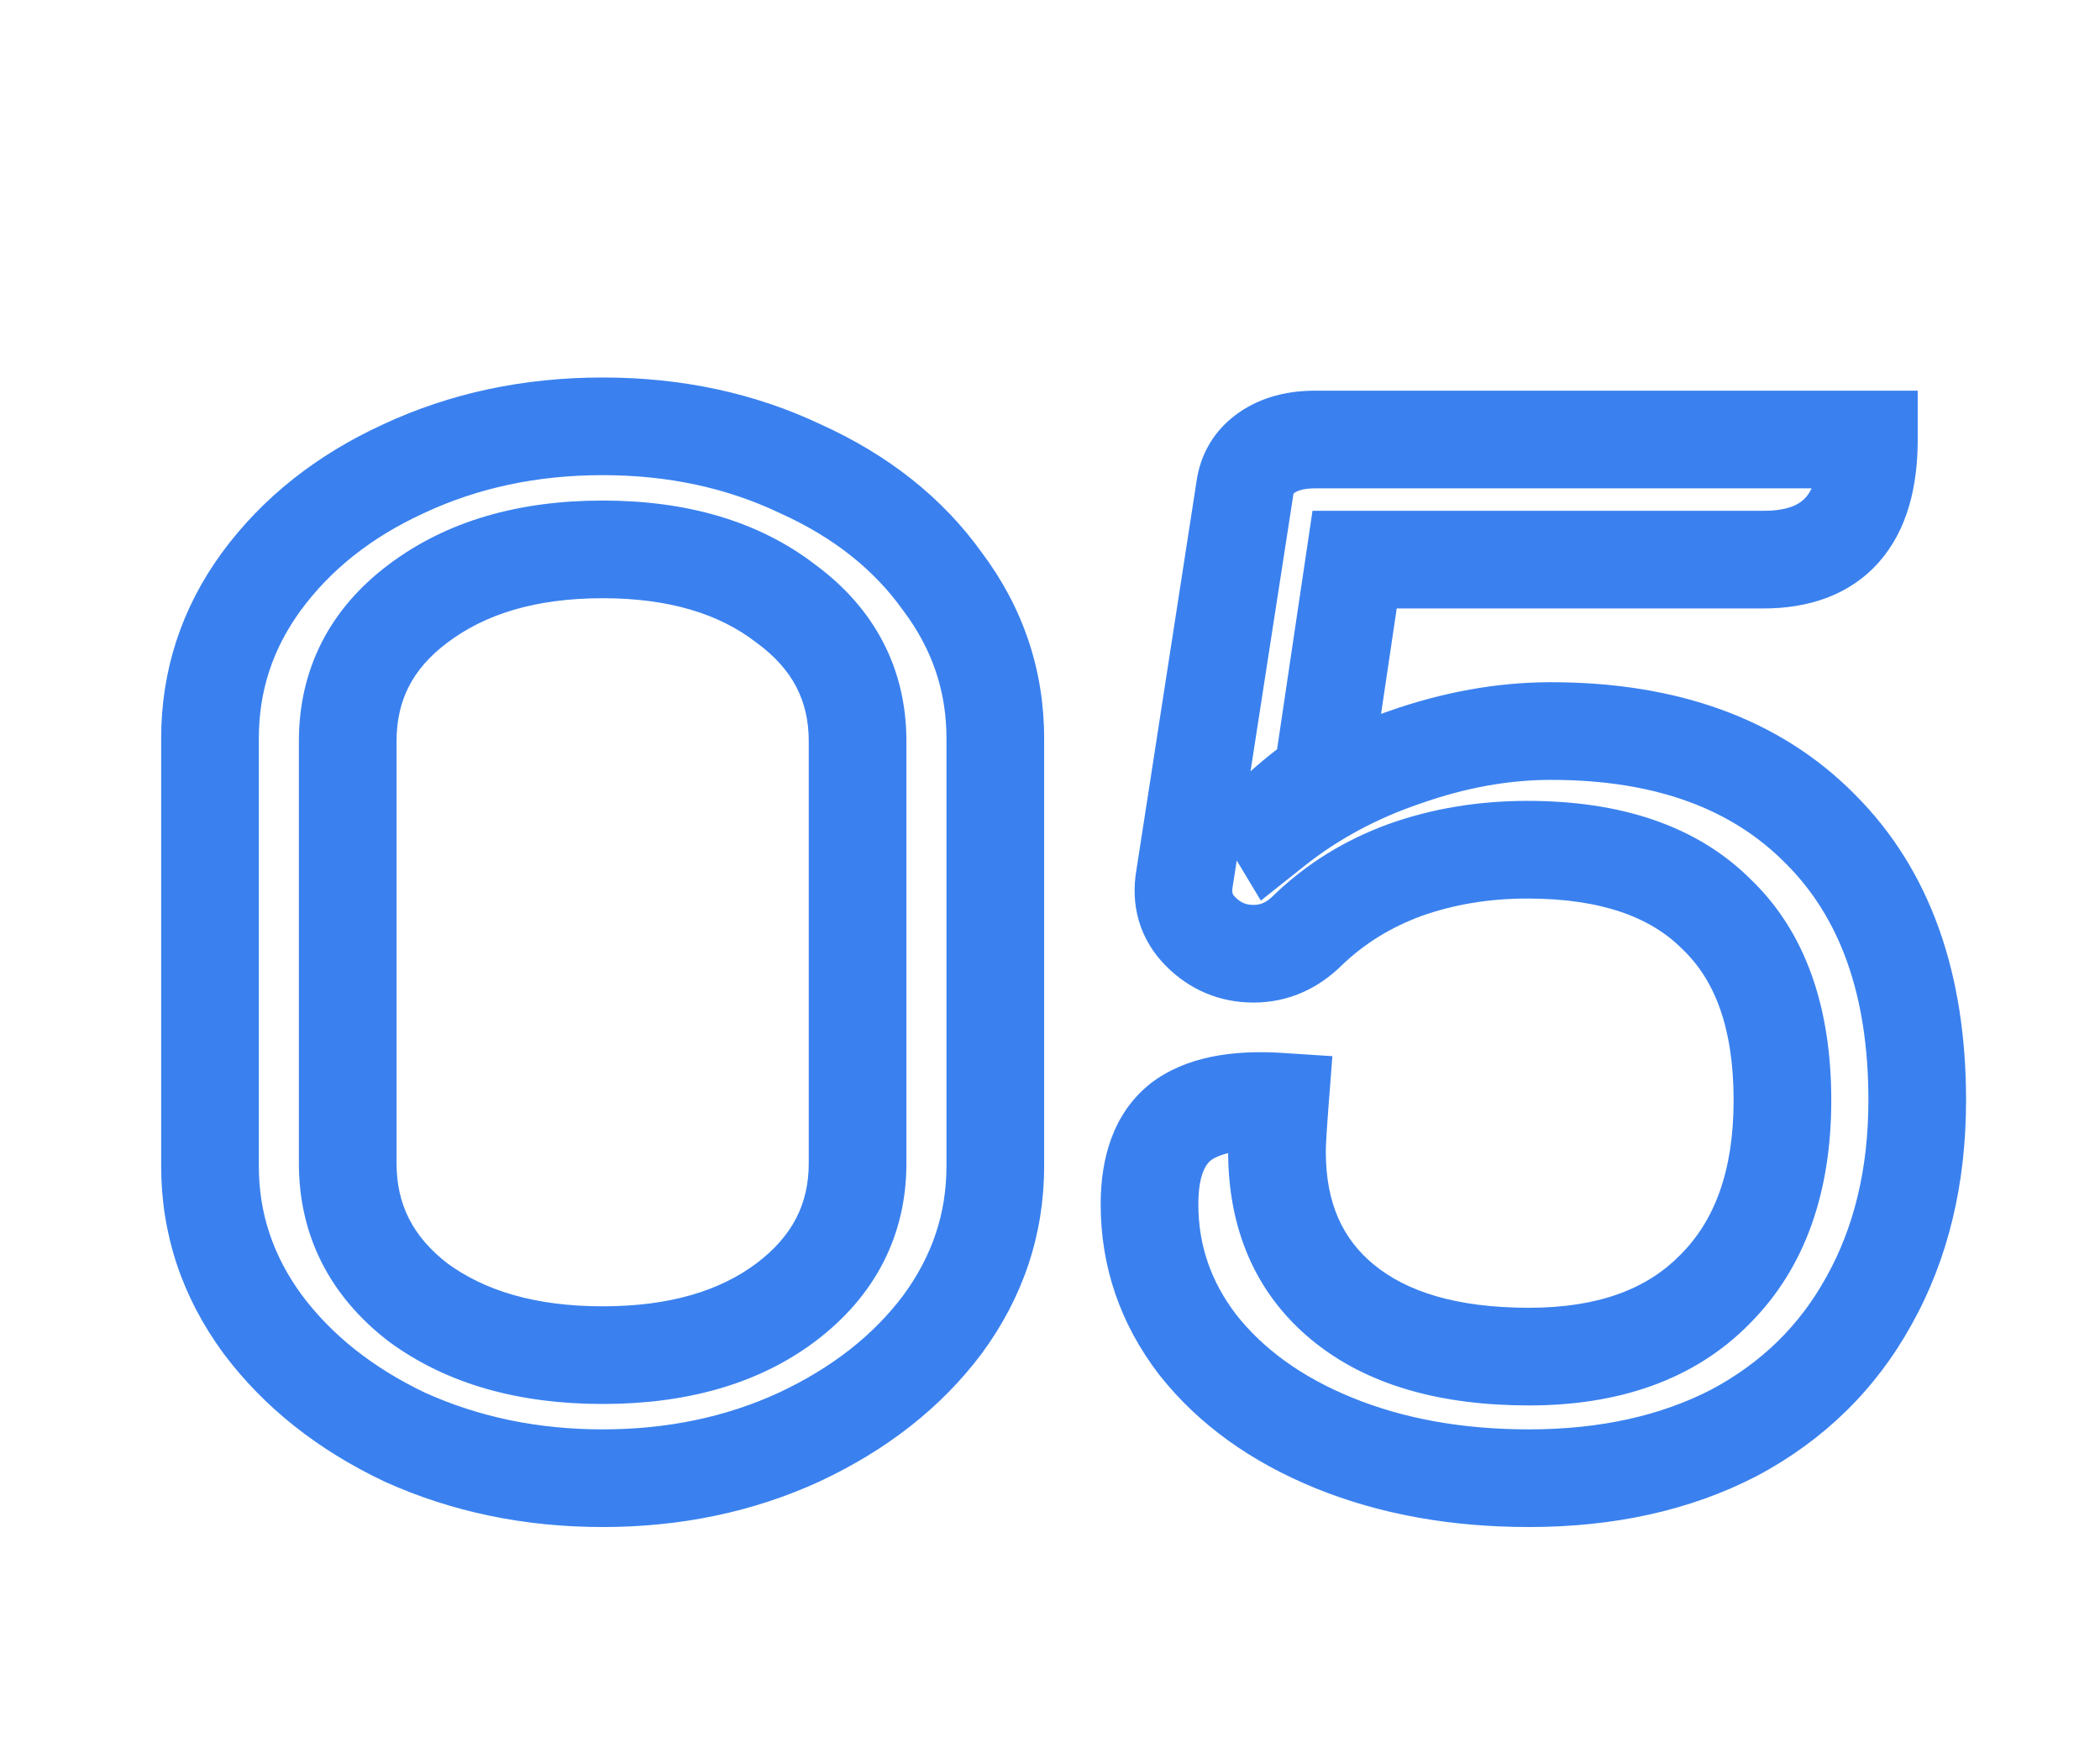 <?xml version="1.0" encoding="UTF-8"?> <svg xmlns="http://www.w3.org/2000/svg" width="86" height="72" viewBox="0 0 86 72" fill="none"> <mask id="path-1-outside-1_9_185" maskUnits="userSpaceOnUse" x="6" y="15" width="75" height="48" fill="black"> <rect fill="white" x="6" y="15" width="75" height="48"></rect> <path d="M24.68 60.54C21.76 60.54 19.06 59.98 16.58 58.86C14.14 57.7 12.2 56.16 10.76 54.24C9.32 52.28 8.6 50.12 8.6 47.76V30.24C8.6 27.88 9.3 25.74 10.7 23.82C12.14 21.86 14.08 20.32 16.52 19.2C19 18.04 21.72 17.46 24.68 17.46C27.64 17.46 30.34 18.04 32.78 19.2C35.26 20.32 37.2 21.86 38.6 23.82C40.04 25.74 40.76 27.88 40.76 30.24V47.76C40.76 50.12 40.04 52.28 38.6 54.24C37.16 56.16 35.2 57.7 32.72 58.86C30.28 59.98 27.6 60.54 24.68 60.54ZM24.68 55.5C27.76 55.5 30.26 54.78 32.18 53.34C34.14 51.86 35.12 49.96 35.12 47.64V30.36C35.12 28.04 34.14 26.16 32.18 24.72C30.26 23.24 27.76 22.5 24.68 22.5C21.6 22.5 19.08 23.24 17.12 24.72C15.2 26.16 14.24 28.04 14.24 30.36V47.64C14.24 49.96 15.2 51.86 17.12 53.34C19.08 54.78 21.6 55.5 24.68 55.5ZM62.615 60.54C59.655 60.54 56.995 60.06 54.635 59.1C52.275 58.14 50.415 56.8 49.055 55.08C47.735 53.36 47.075 51.44 47.075 49.32C47.075 47.76 47.495 46.64 48.335 45.96C49.215 45.28 50.575 45 52.415 45.12C52.335 46.16 52.295 46.84 52.295 47.16C52.295 49.8 53.195 51.86 54.995 53.34C56.795 54.82 59.335 55.56 62.615 55.56C65.895 55.56 68.435 54.64 70.235 52.8C72.075 50.96 72.995 48.38 72.995 45.06C72.995 41.7 72.095 39.16 70.295 37.44C68.535 35.68 65.955 34.8 62.555 34.8C60.755 34.8 59.075 35.08 57.515 35.64C55.995 36.2 54.675 37.02 53.555 38.1C52.915 38.74 52.175 39.06 51.335 39.06C50.495 39.06 49.775 38.76 49.175 38.16C48.575 37.56 48.355 36.82 48.515 35.94L50.975 20.04C51.055 19.4 51.355 18.9 51.875 18.54C52.395 18.18 53.055 18 53.855 18H76.535C76.535 21.28 75.095 22.92 72.215 22.92H55.475L54.155 31.8C53.315 32.4 52.595 33 51.995 33.6L52.175 33.9C53.735 32.66 55.515 31.7 57.515 31.02C59.555 30.3 61.555 29.94 63.515 29.94C68.235 29.94 71.915 31.28 74.555 33.96C77.195 36.6 78.515 40.3 78.515 45.06C78.515 48.18 77.855 50.92 76.535 53.28C75.255 55.6 73.415 57.4 71.015 58.68C68.615 59.92 65.815 60.54 62.615 60.54Z"></path> </mask> <path d="M16.58 58.86L15.721 60.666L15.739 60.675L15.757 60.683L16.58 58.86ZM10.76 54.24L9.148 55.424L9.154 55.432L9.16 55.44L10.76 54.24ZM10.7 23.82L9.088 22.636L9.084 22.642L10.7 23.82ZM16.52 19.2L17.354 21.018L17.361 21.015L17.367 21.012L16.52 19.2ZM32.78 19.2L31.921 21.006L31.939 21.015L31.957 21.023L32.78 19.2ZM38.6 23.82L36.972 24.983L36.986 25.001L37 25.02L38.6 23.82ZM38.6 54.24L40.2 55.44L40.206 55.432L40.212 55.424L38.6 54.24ZM32.72 58.86L33.554 60.678L33.561 60.675L33.567 60.672L32.72 58.86ZM32.18 53.34L33.38 54.94L33.385 54.936L32.18 53.34ZM32.18 24.72L30.959 26.304L30.977 26.318L30.996 26.332L32.18 24.72ZM17.12 24.72L18.32 26.32L18.325 26.316L17.12 24.72ZM17.12 53.34L15.899 54.924L15.917 54.938L15.936 54.952L17.12 53.34ZM24.68 58.54C22.023 58.54 19.606 58.032 17.403 57.037L15.757 60.683C18.514 61.928 21.497 62.54 24.68 62.54V58.54ZM17.439 57.054C15.254 56.015 13.582 54.67 12.36 53.04L9.16 55.44C10.818 57.65 13.026 59.385 15.721 60.666L17.439 57.054ZM12.372 53.056C11.176 51.428 10.6 49.68 10.6 47.76H6.6C6.6 50.56 7.464 53.132 9.148 55.424L12.372 53.056ZM10.6 47.76V30.24H6.6V47.76H10.6ZM10.6 30.24C10.6 28.307 11.164 26.579 12.316 24.998L9.084 22.642C7.436 24.901 6.6 27.453 6.6 30.24H10.6ZM12.312 25.004C13.53 23.346 15.19 22.011 17.354 21.018L15.686 17.382C12.97 18.629 10.75 20.374 9.088 22.636L12.312 25.004ZM17.367 21.012C19.561 19.985 21.989 19.46 24.68 19.46V15.46C21.451 15.46 18.439 16.095 15.673 17.388L17.367 21.012ZM24.68 19.46C27.372 19.46 29.774 19.986 31.921 21.006L33.639 17.394C30.906 16.094 27.908 15.46 24.68 15.46V19.46ZM31.957 21.023C34.158 22.017 35.803 23.345 36.972 24.983L40.227 22.657C38.597 20.375 36.362 18.623 33.603 17.377L31.957 21.023ZM37 25.02C38.185 26.6 38.76 28.321 38.76 30.24H42.76C42.76 27.439 41.895 24.88 40.2 22.62L37 25.02ZM38.76 30.24V47.76H42.76V30.24H38.76ZM38.76 47.76C38.76 49.68 38.184 51.428 36.988 53.056L40.212 55.424C41.896 53.132 42.76 50.56 42.76 47.76H38.76ZM37 53.04C35.783 54.663 34.098 56.008 31.873 57.048L33.567 60.672C36.302 59.392 38.537 57.657 40.2 55.44L37 53.04ZM31.886 57.042C29.73 58.032 27.338 58.54 24.68 58.54V62.54C27.862 62.54 30.83 61.928 33.554 60.678L31.886 57.042ZM24.68 57.5C28.069 57.5 31.027 56.705 33.38 54.94L30.98 51.74C29.493 52.855 27.451 53.5 24.68 53.5V57.5ZM33.385 54.936C35.812 53.104 37.12 50.629 37.12 47.64H33.12C33.12 49.291 32.468 50.616 30.975 51.744L33.385 54.936ZM37.12 47.64V30.36H33.12V47.64H37.12ZM37.12 30.36C37.12 27.368 35.808 24.904 33.364 23.108L30.996 26.332C32.472 27.416 33.12 28.712 33.12 30.36H37.12ZM33.401 23.136C31.046 21.321 28.081 20.5 24.68 20.5V24.5C27.439 24.5 29.474 25.159 30.959 26.304L33.401 23.136ZM24.68 20.5C21.277 20.5 18.302 21.321 15.915 23.124L18.325 26.316C19.858 25.159 21.923 24.5 24.68 24.5V20.5ZM15.92 23.12C13.517 24.922 12.24 27.385 12.24 30.36H16.24C16.24 28.695 16.883 27.398 18.32 26.32L15.92 23.12ZM12.24 30.36V47.64H16.24V30.36H12.24ZM12.24 47.64C12.24 50.612 13.514 53.085 15.899 54.924L18.341 51.756C16.887 50.635 16.24 49.308 16.24 47.64H12.24ZM15.936 54.952C18.321 56.704 21.288 57.5 24.68 57.5V53.5C21.912 53.5 19.839 52.856 18.304 51.728L15.936 54.952ZM54.635 59.1L55.389 57.247L54.635 59.1ZM49.055 55.08L47.468 56.298L47.477 56.309L47.486 56.321L49.055 55.08ZM48.335 45.96L47.112 44.377L47.094 44.391L47.077 44.406L48.335 45.96ZM52.415 45.12L54.409 45.273L54.564 43.256L52.545 43.124L52.415 45.12ZM54.995 53.34L56.265 51.795L56.265 51.795L54.995 53.34ZM70.235 52.8L68.821 51.386L68.813 51.394L68.805 51.401L70.235 52.8ZM70.295 37.44L68.881 38.854L68.897 38.87L68.913 38.886L70.295 37.44ZM57.515 35.64L56.839 33.758L56.831 33.76L56.824 33.763L57.515 35.64ZM53.555 38.1L52.167 36.66L52.154 36.673L52.141 36.686L53.555 38.1ZM49.175 38.16L50.589 36.746L50.589 36.746L49.175 38.16ZM48.515 35.94L50.483 36.298L50.487 36.272L50.492 36.246L48.515 35.94ZM50.975 20.04L52.952 20.346L52.956 20.317L52.96 20.288L50.975 20.04ZM51.875 18.54L50.737 16.896L50.737 16.896L51.875 18.54ZM76.535 18H78.535V16H76.535V18ZM55.475 22.92V20.92H53.75L53.497 22.626L55.475 22.92ZM54.155 31.8L55.318 33.428L56.008 32.934L56.133 32.094L54.155 31.8ZM51.995 33.6L50.581 32.186L49.477 33.29L50.28 34.629L51.995 33.6ZM52.175 33.9L50.46 34.929L51.634 36.885L53.419 35.466L52.175 33.9ZM57.515 31.02L58.159 32.913L58.17 32.91L58.181 32.906L57.515 31.02ZM74.555 33.96L73.13 35.364L73.135 35.369L73.141 35.374L74.555 33.96ZM76.535 53.28L74.79 52.304L74.784 52.314L76.535 53.28ZM71.015 58.68L71.933 60.457L71.945 60.451L71.956 60.445L71.015 58.68ZM62.615 58.54C59.872 58.54 57.474 58.096 55.389 57.247L53.881 60.953C56.516 62.024 59.438 62.54 62.615 62.54V58.54ZM55.389 57.247C53.296 56.396 51.737 55.247 50.624 53.84L47.486 56.321C49.093 58.353 51.254 59.884 53.881 60.953L55.389 57.247ZM50.642 53.862C49.583 52.483 49.075 50.989 49.075 49.32H45.075C45.075 51.891 45.887 54.237 47.468 56.298L50.642 53.862ZM49.075 49.32C49.075 48.086 49.403 47.669 49.593 47.514L47.077 44.406C45.587 45.611 45.075 47.434 45.075 49.32H49.075ZM49.558 47.543C49.868 47.303 50.633 47.008 52.285 47.116L52.545 43.124C50.517 42.992 48.562 43.257 47.112 44.377L49.558 47.543ZM50.421 44.967C50.342 45.989 50.295 46.749 50.295 47.16H54.295C54.295 46.931 54.328 46.331 54.409 45.273L50.421 44.967ZM50.295 47.16C50.295 50.309 51.398 52.972 53.725 54.885L56.265 51.795C54.992 50.748 54.295 49.291 54.295 47.16H50.295ZM53.725 54.885C56.004 56.759 59.058 57.56 62.615 57.56V53.56C59.612 53.56 57.586 52.881 56.265 51.795L53.725 54.885ZM62.615 57.56C66.278 57.56 69.392 56.522 71.665 54.199L68.805 51.401C67.478 52.758 65.512 53.56 62.615 53.56V57.56ZM71.649 54.214C73.96 51.903 74.995 48.757 74.995 45.06H70.995C70.995 48.003 70.19 50.017 68.821 51.386L71.649 54.214ZM74.995 45.06C74.995 41.352 73.995 38.209 71.677 35.994L68.913 38.886C70.195 40.111 70.995 42.048 70.995 45.06H74.995ZM71.709 36.026C69.454 33.77 66.287 32.8 62.555 32.8V36.8C65.623 36.8 67.616 37.59 68.881 38.854L71.709 36.026ZM62.555 32.8C60.544 32.8 58.634 33.113 56.839 33.758L58.191 37.522C59.516 37.047 60.965 36.8 62.555 36.8V32.8ZM56.824 33.763C55.054 34.415 53.494 35.38 52.167 36.66L54.943 39.54C55.856 38.66 56.935 37.985 58.206 37.517L56.824 33.763ZM52.141 36.686C51.844 36.983 51.601 37.06 51.335 37.06V41.06C52.749 41.06 53.986 40.497 54.969 39.514L52.141 36.686ZM51.335 37.06C51.032 37.06 50.818 36.975 50.589 36.746L47.761 39.574C48.732 40.545 49.959 41.06 51.335 41.06V37.06ZM50.589 36.746C50.501 36.657 50.483 36.605 50.477 36.585C50.47 36.56 50.45 36.478 50.483 36.298L46.547 35.582C46.277 37.066 46.668 38.481 47.761 39.574L50.589 36.746ZM50.492 36.246L52.952 20.346L48.998 19.734L46.538 35.634L50.492 36.246ZM52.96 20.288C52.964 20.249 52.971 20.227 52.974 20.219C52.976 20.21 52.977 20.21 52.975 20.214C52.973 20.218 52.971 20.219 52.974 20.216C52.977 20.213 52.988 20.202 53.013 20.184L50.737 16.896C49.738 17.587 49.139 18.6 48.99 19.792L52.96 20.288ZM53.013 20.184C53.12 20.111 53.354 20 53.855 20V16C52.756 16 51.67 16.249 50.737 16.896L53.013 20.184ZM53.855 20H76.535V16H53.855V20ZM74.535 18C74.535 19.391 74.224 20.061 73.952 20.37C73.724 20.63 73.274 20.92 72.215 20.92V24.92C74.036 24.92 75.746 24.39 76.958 23.01C78.126 21.679 78.535 19.889 78.535 18H74.535ZM72.215 20.92H55.475V24.92H72.215V20.92ZM53.497 22.626L52.177 31.506L56.133 32.094L57.453 23.214L53.497 22.626ZM52.992 30.172C52.081 30.823 51.273 31.493 50.581 32.186L53.409 35.014C53.917 34.507 54.549 33.977 55.318 33.428L52.992 30.172ZM50.28 34.629L50.46 34.929L53.89 32.871L53.71 32.571L50.28 34.629ZM53.419 35.466C54.789 34.377 56.363 33.524 58.159 32.913L56.871 29.127C54.667 29.876 52.681 30.943 50.931 32.334L53.419 35.466ZM58.181 32.906C60.029 32.254 61.804 31.94 63.515 31.94V27.94C61.306 27.94 59.081 28.346 56.849 29.134L58.181 32.906ZM63.515 31.94C67.844 31.94 70.957 33.157 73.13 35.364L75.98 32.556C72.874 29.403 68.626 27.94 63.515 27.94V31.94ZM73.141 35.374C75.31 37.543 76.515 40.677 76.515 45.06H80.515C80.515 39.923 79.08 35.657 75.969 32.546L73.141 35.374ZM76.515 45.06C76.515 47.891 75.918 50.285 74.79 52.304L78.281 54.256C79.791 51.555 80.515 48.469 80.515 45.06H76.515ZM74.784 52.314C73.696 54.285 72.142 55.812 70.074 56.915L71.956 60.445C74.688 58.988 76.814 56.914 78.286 54.246L74.784 52.314ZM70.097 56.903C68.029 57.972 65.554 58.54 62.615 58.54V62.54C66.076 62.54 69.201 61.868 71.933 60.457L70.097 56.903Z" fill="#3A81EF" mask="url(#path-1-outside-1_9_185)"></path> </svg> 